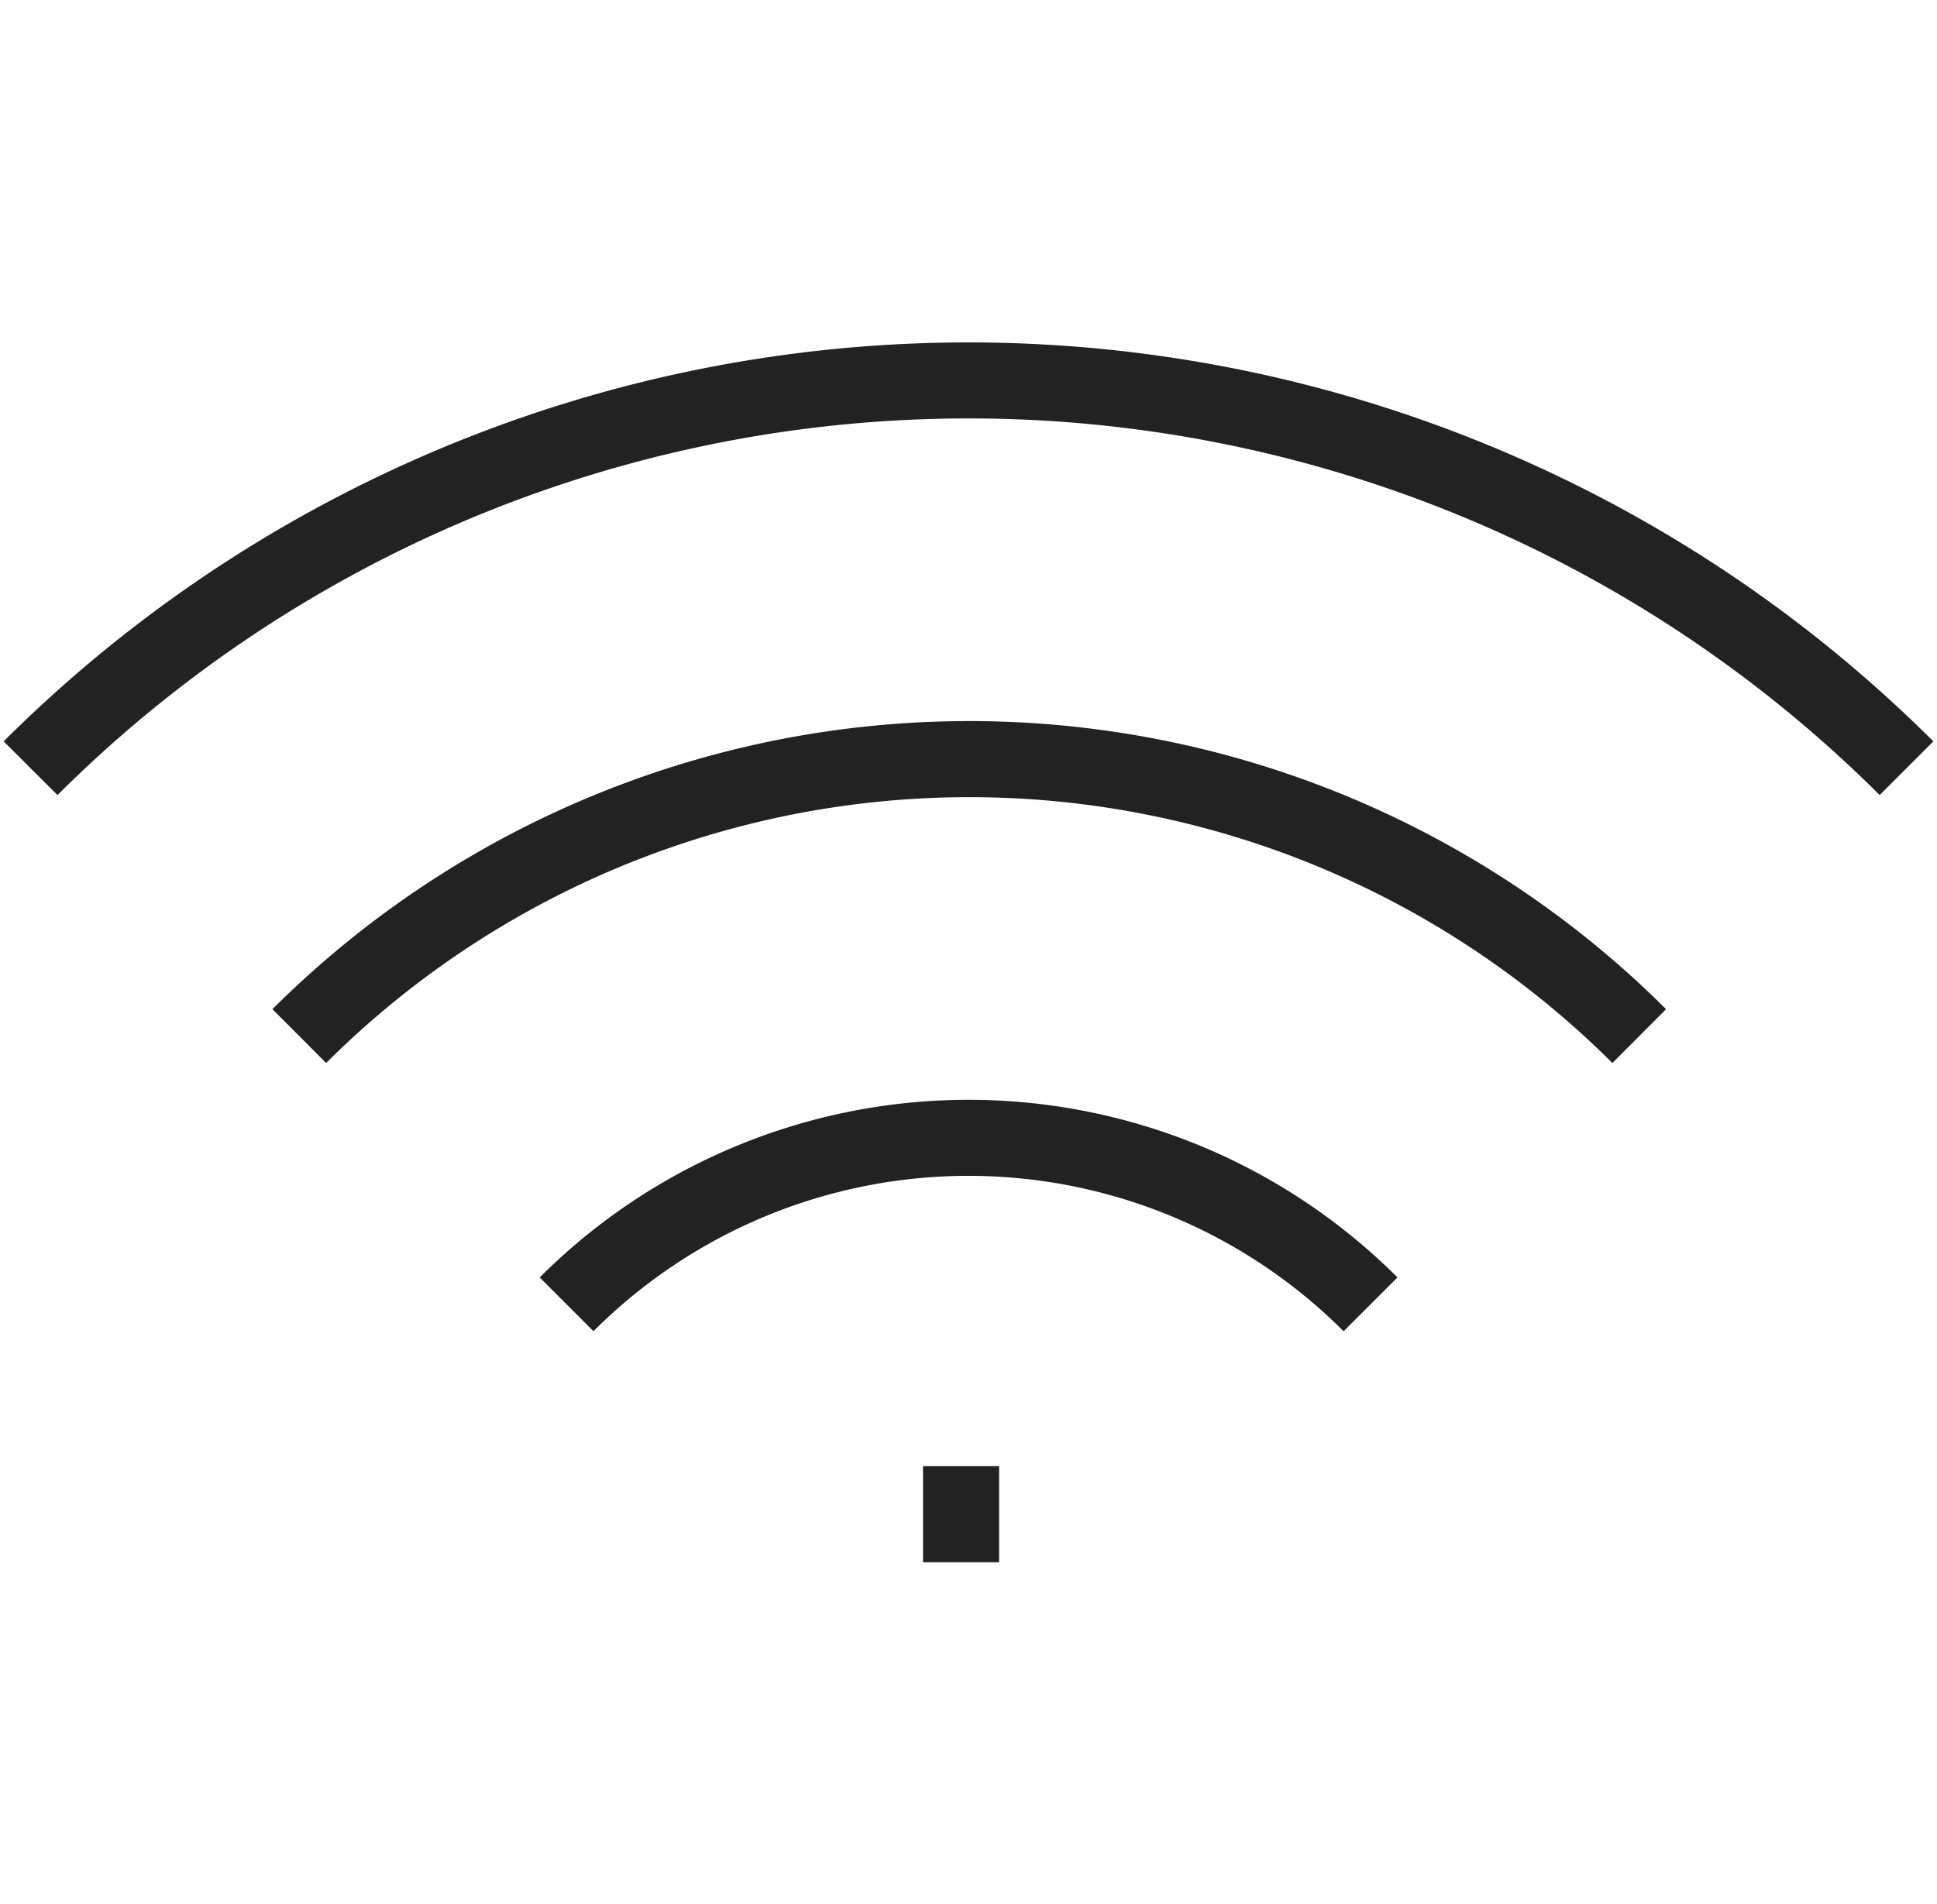 <svg id="Capa_2" data-name="Capa 2" xmlns="http://www.w3.org/2000/svg" viewBox="0 0 127.34 125.2"><rect x="60.68" y="96.41" width="5" height="6.32" fill="#222"/><path d="M39,87.52,35.48,84a39.87,39.87,0,0,1,56.39,0l-3.54,3.54a34.86,34.86,0,0,0-49.32,0Z" fill="#222"/><path d="M106,69.9a59.87,59.87,0,0,0-84.56,0l-3.53-3.54a64.86,64.86,0,0,1,91.62,0Z" fill="#222"/><path d="M123.57,52.28a84.81,84.81,0,0,0-119.79,0L.24,48.75a89.8,89.8,0,0,1,126.86,0Z" fill="#222"/></svg>